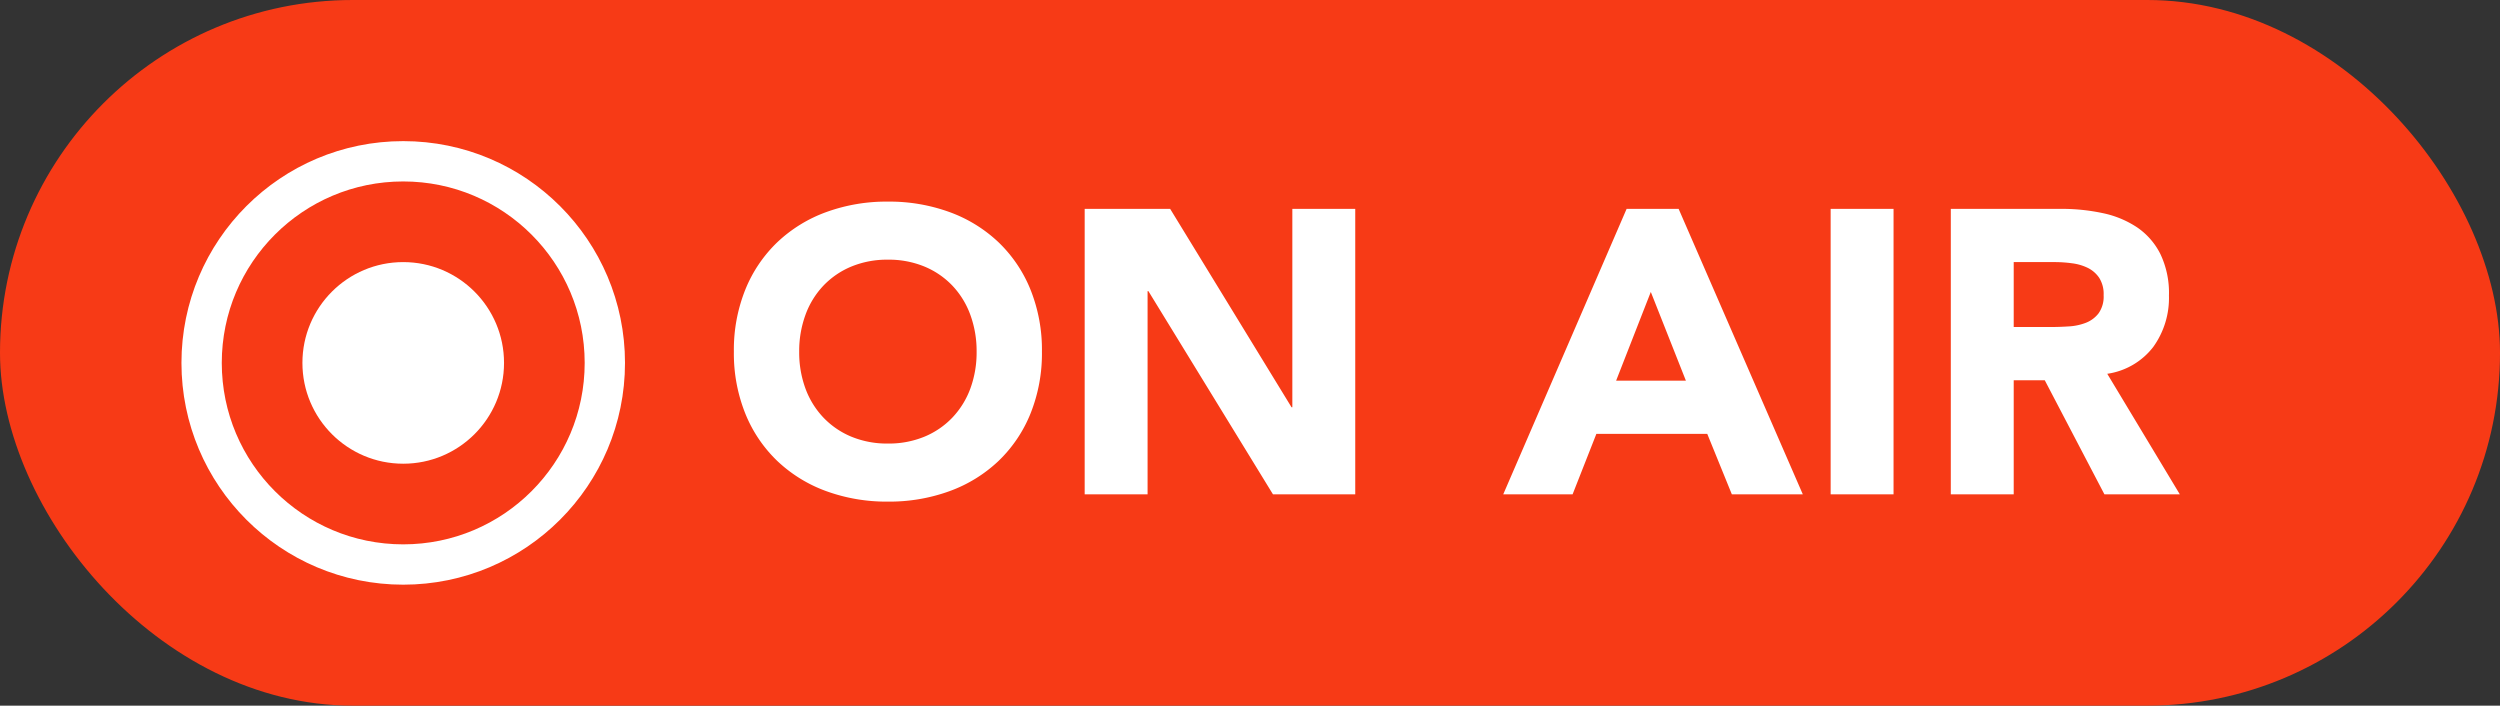 <svg xmlns="http://www.w3.org/2000/svg" width="124" height="35" viewBox="0 0 124 35">
  <rect x="0" y="0" width="124" height="35" fill="#333333" stroke="none"/>
  <g id="グループ_5521" data-name="グループ 5521" transform="translate(-260 -1432.509)">
    <rect id="長方形_579" data-name="長方形 579" width="124" height="35" rx="17.5" transform="translate(260 1432.509)" fill="#f73a16"/>
    <path id="パス_5661" data-name="パス 5661" d="M-35.6-7.08a8,8,0,0,1,.57-3.08,6.755,6.755,0,0,1,1.59-2.35A7,7,0,0,1-31.02-14a8.724,8.724,0,0,1,3.06-.52A8.724,8.724,0,0,1-24.9-14a7,7,0,0,1,2.42,1.49,6.755,6.755,0,0,1,1.59,2.35,8,8,0,0,1,.57,3.08A8,8,0,0,1-20.89-4a6.755,6.755,0,0,1-1.59,2.35A7,7,0,0,1-24.9-.16a8.724,8.724,0,0,1-3.06.52,8.724,8.724,0,0,1-3.06-.52,7,7,0,0,1-2.42-1.49A6.755,6.755,0,0,1-35.03-4,8,8,0,0,1-35.6-7.08Zm3.24,0a5.193,5.193,0,0,0,.31,1.83,4.192,4.192,0,0,0,.89,1.44,4.062,4.062,0,0,0,1.39.95,4.634,4.634,0,0,0,1.81.34,4.634,4.634,0,0,0,1.81-.34,4.062,4.062,0,0,0,1.39-.95,4.192,4.192,0,0,0,.89-1.44,5.193,5.193,0,0,0,.31-1.83,5.217,5.217,0,0,0-.31-1.82,4.173,4.173,0,0,0-.89-1.45,4.062,4.062,0,0,0-1.39-.95,4.634,4.634,0,0,0-1.81-.34,4.634,4.634,0,0,0-1.81.34,4.062,4.062,0,0,0-1.39.95,4.173,4.173,0,0,0-.89,1.45A5.217,5.217,0,0,0-32.36-7.08Zm14.16-7.08h4.24l6.02,9.84h.04v-9.84h3.12V0H-8.86l-6.18-10.08h-.04V0H-18.2Zm26.88,0h2.58L17.42,0H13.9L12.68-3H7.18L6,0H2.56Zm1.2,4.12L8.16-5.64h3.46Zm8.92-4.12h3.12V0H18.8Zm5.96,0h5.48a9.669,9.669,0,0,1,2.05.21,4.864,4.864,0,0,1,1.7.7,3.488,3.488,0,0,1,1.16,1.32,4.47,4.47,0,0,1,.43,2.07,4.156,4.156,0,0,1-.78,2.55,3.511,3.511,0,0,1-2.28,1.33L36.12,0H32.38L29.42-5.66H27.88V0H24.76ZM27.88-8.3h1.84q.42,0,.89-.03a2.788,2.788,0,0,0,.85-.18,1.47,1.47,0,0,0,.63-.47,1.431,1.431,0,0,0,.25-.9,1.494,1.494,0,0,0-.22-.86,1.467,1.467,0,0,0-.56-.49,2.484,2.484,0,0,0-.78-.23,6.362,6.362,0,0,0-.86-.06H27.88Z" transform="translate(332 1457.029)" fill="#fff"/>
    <g id="グループ_5520" data-name="グループ 5520" transform="translate(269.038 1437.108)">
      <g id="楕円形_18" data-name="楕円形 18" transform="translate(-0.038 2.401)" fill="none" stroke="#fff" stroke-width="2">
        <circle cx="11" cy="11" r="11" stroke="none"/>
        <circle cx="11" cy="11" r="10" fill="none"/>
      </g>
      <circle id="楕円形_19" data-name="楕円形 19" cx="5" cy="5" r="5" transform="translate(5.962 8.401)" fill="#fff"/>
    </g>
  </g>
</svg>
